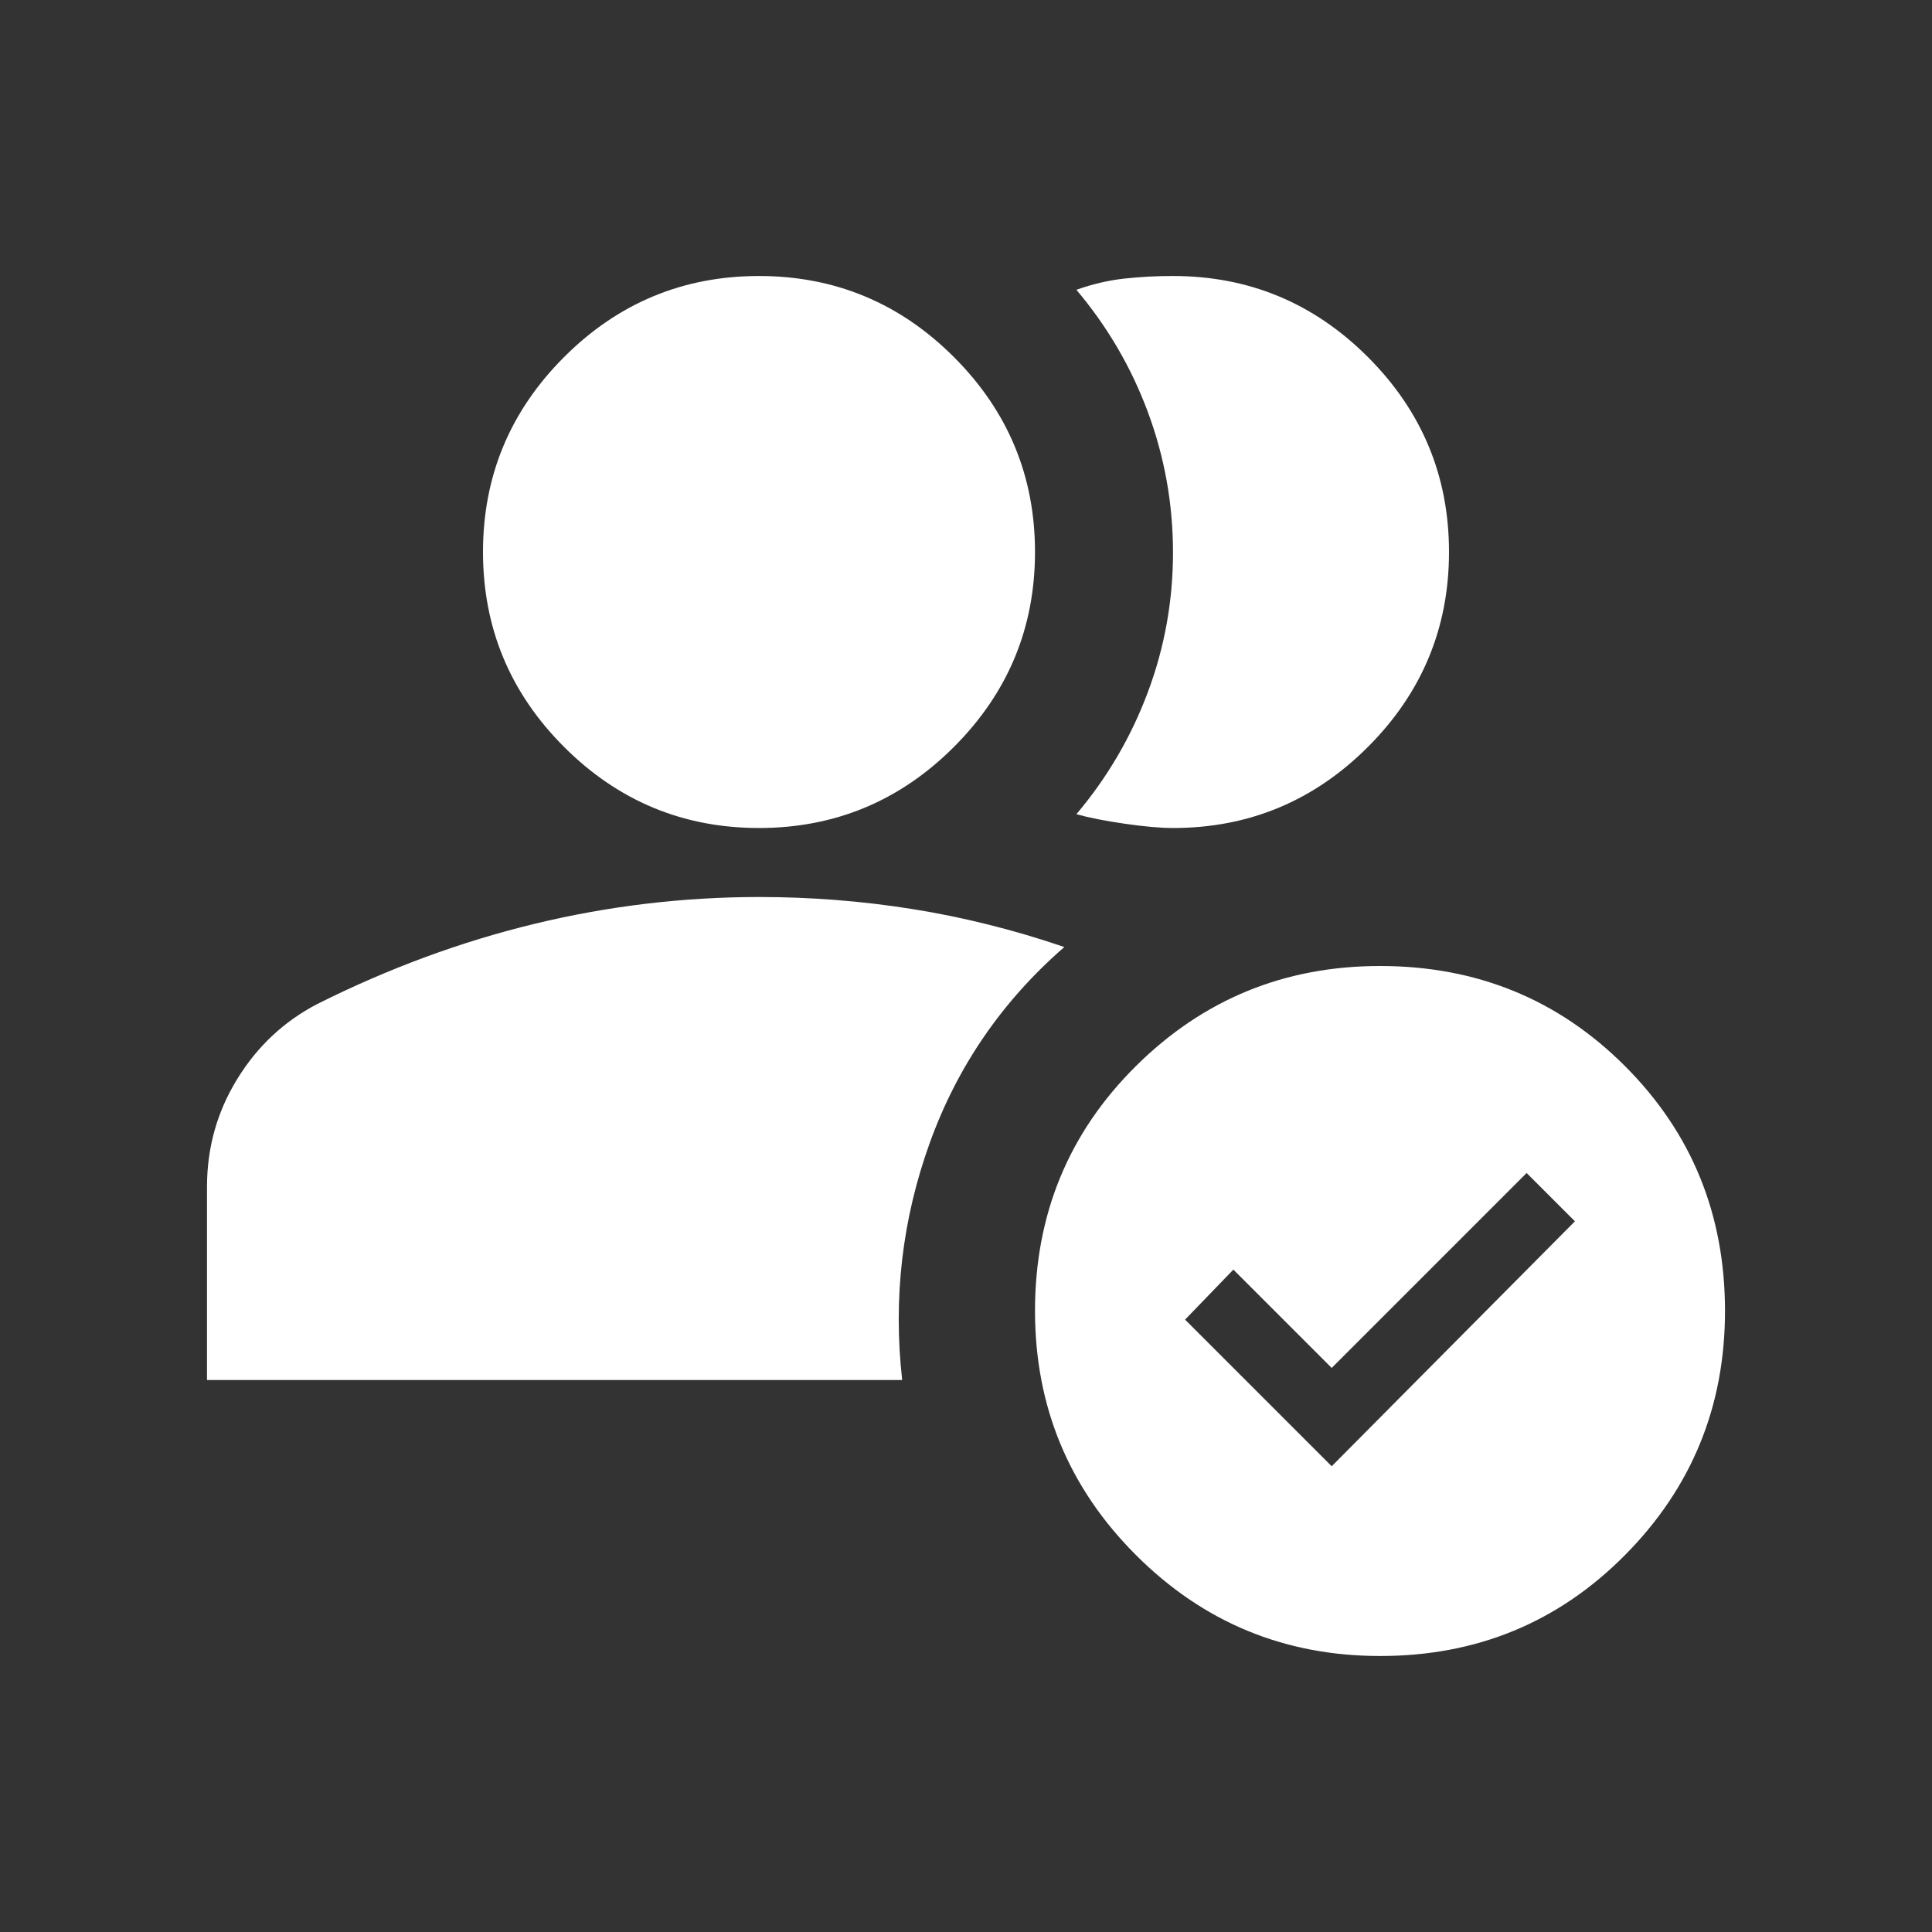 <svg width="28" height="28" viewBox="0 0 28 28" fill="none" xmlns="http://www.w3.org/2000/svg">
<rect x="0" y="0" width="28" height="28" fill="#333333" stroke="none"/>
<path d="M11 12C9.9 12 8.958 11.608 8.175 10.825C7.392 10.042 7 9.1 7 8C7 6.9 7.392 5.958 8.175 5.175C8.958 4.392 9.9 4 11 4C12.1 4 13.042 4.392 13.825 5.175C14.608 5.958 15 6.9 15 8C15 9.1 14.608 10.042 13.825 10.825C13.042 11.608 12.1 12 11 12ZM17 12C16.817 12 16.583 11.979 16.3 11.938C16.017 11.897 15.783 11.851 15.6 11.8C16.05 11.267 16.396 10.675 16.638 10.025C16.88 9.375 17.001 8.7 17 8C16.999 7.3 16.878 6.625 16.637 5.975C16.396 5.325 16.05 4.733 15.6 4.2C15.833 4.117 16.067 4.062 16.3 4.037C16.533 4.012 16.767 3.999 17 4C18.1 4 19.042 4.392 19.825 5.175C20.608 5.958 21 6.9 21 8C21 9.1 20.608 10.042 19.825 10.825C19.042 11.608 18.1 12 17 12ZM20 24C18.617 24 17.438 23.512 16.463 22.537C15.488 21.562 15.001 20.383 15 19C15 17.6 15.488 16.417 16.463 15.45C17.438 14.483 18.617 14 20 14C21.4 14 22.583 14.483 23.55 15.45C24.517 16.417 25 17.6 25 19C25 20.383 24.517 21.563 23.55 22.538C22.583 23.513 21.4 24.001 20 24ZM19.3 21.25L22.825 17.7L22.125 17L19.3 19.825L17.875 18.4L17.175 19.125L19.3 21.25ZM3 20V17.2C3 16.633 3.146 16.113 3.438 15.638C3.73 15.163 4.117 14.801 4.6 14.55C5.633 14.033 6.683 13.646 7.75 13.388C8.817 13.13 9.9 13.001 11 13C11.75 13 12.492 13.058 13.225 13.175C13.958 13.292 14.692 13.475 15.425 13.725C14.525 14.508 13.875 15.454 13.475 16.563C13.075 17.672 12.942 18.817 13.075 20H3Z" fill="white"/>
</svg>
